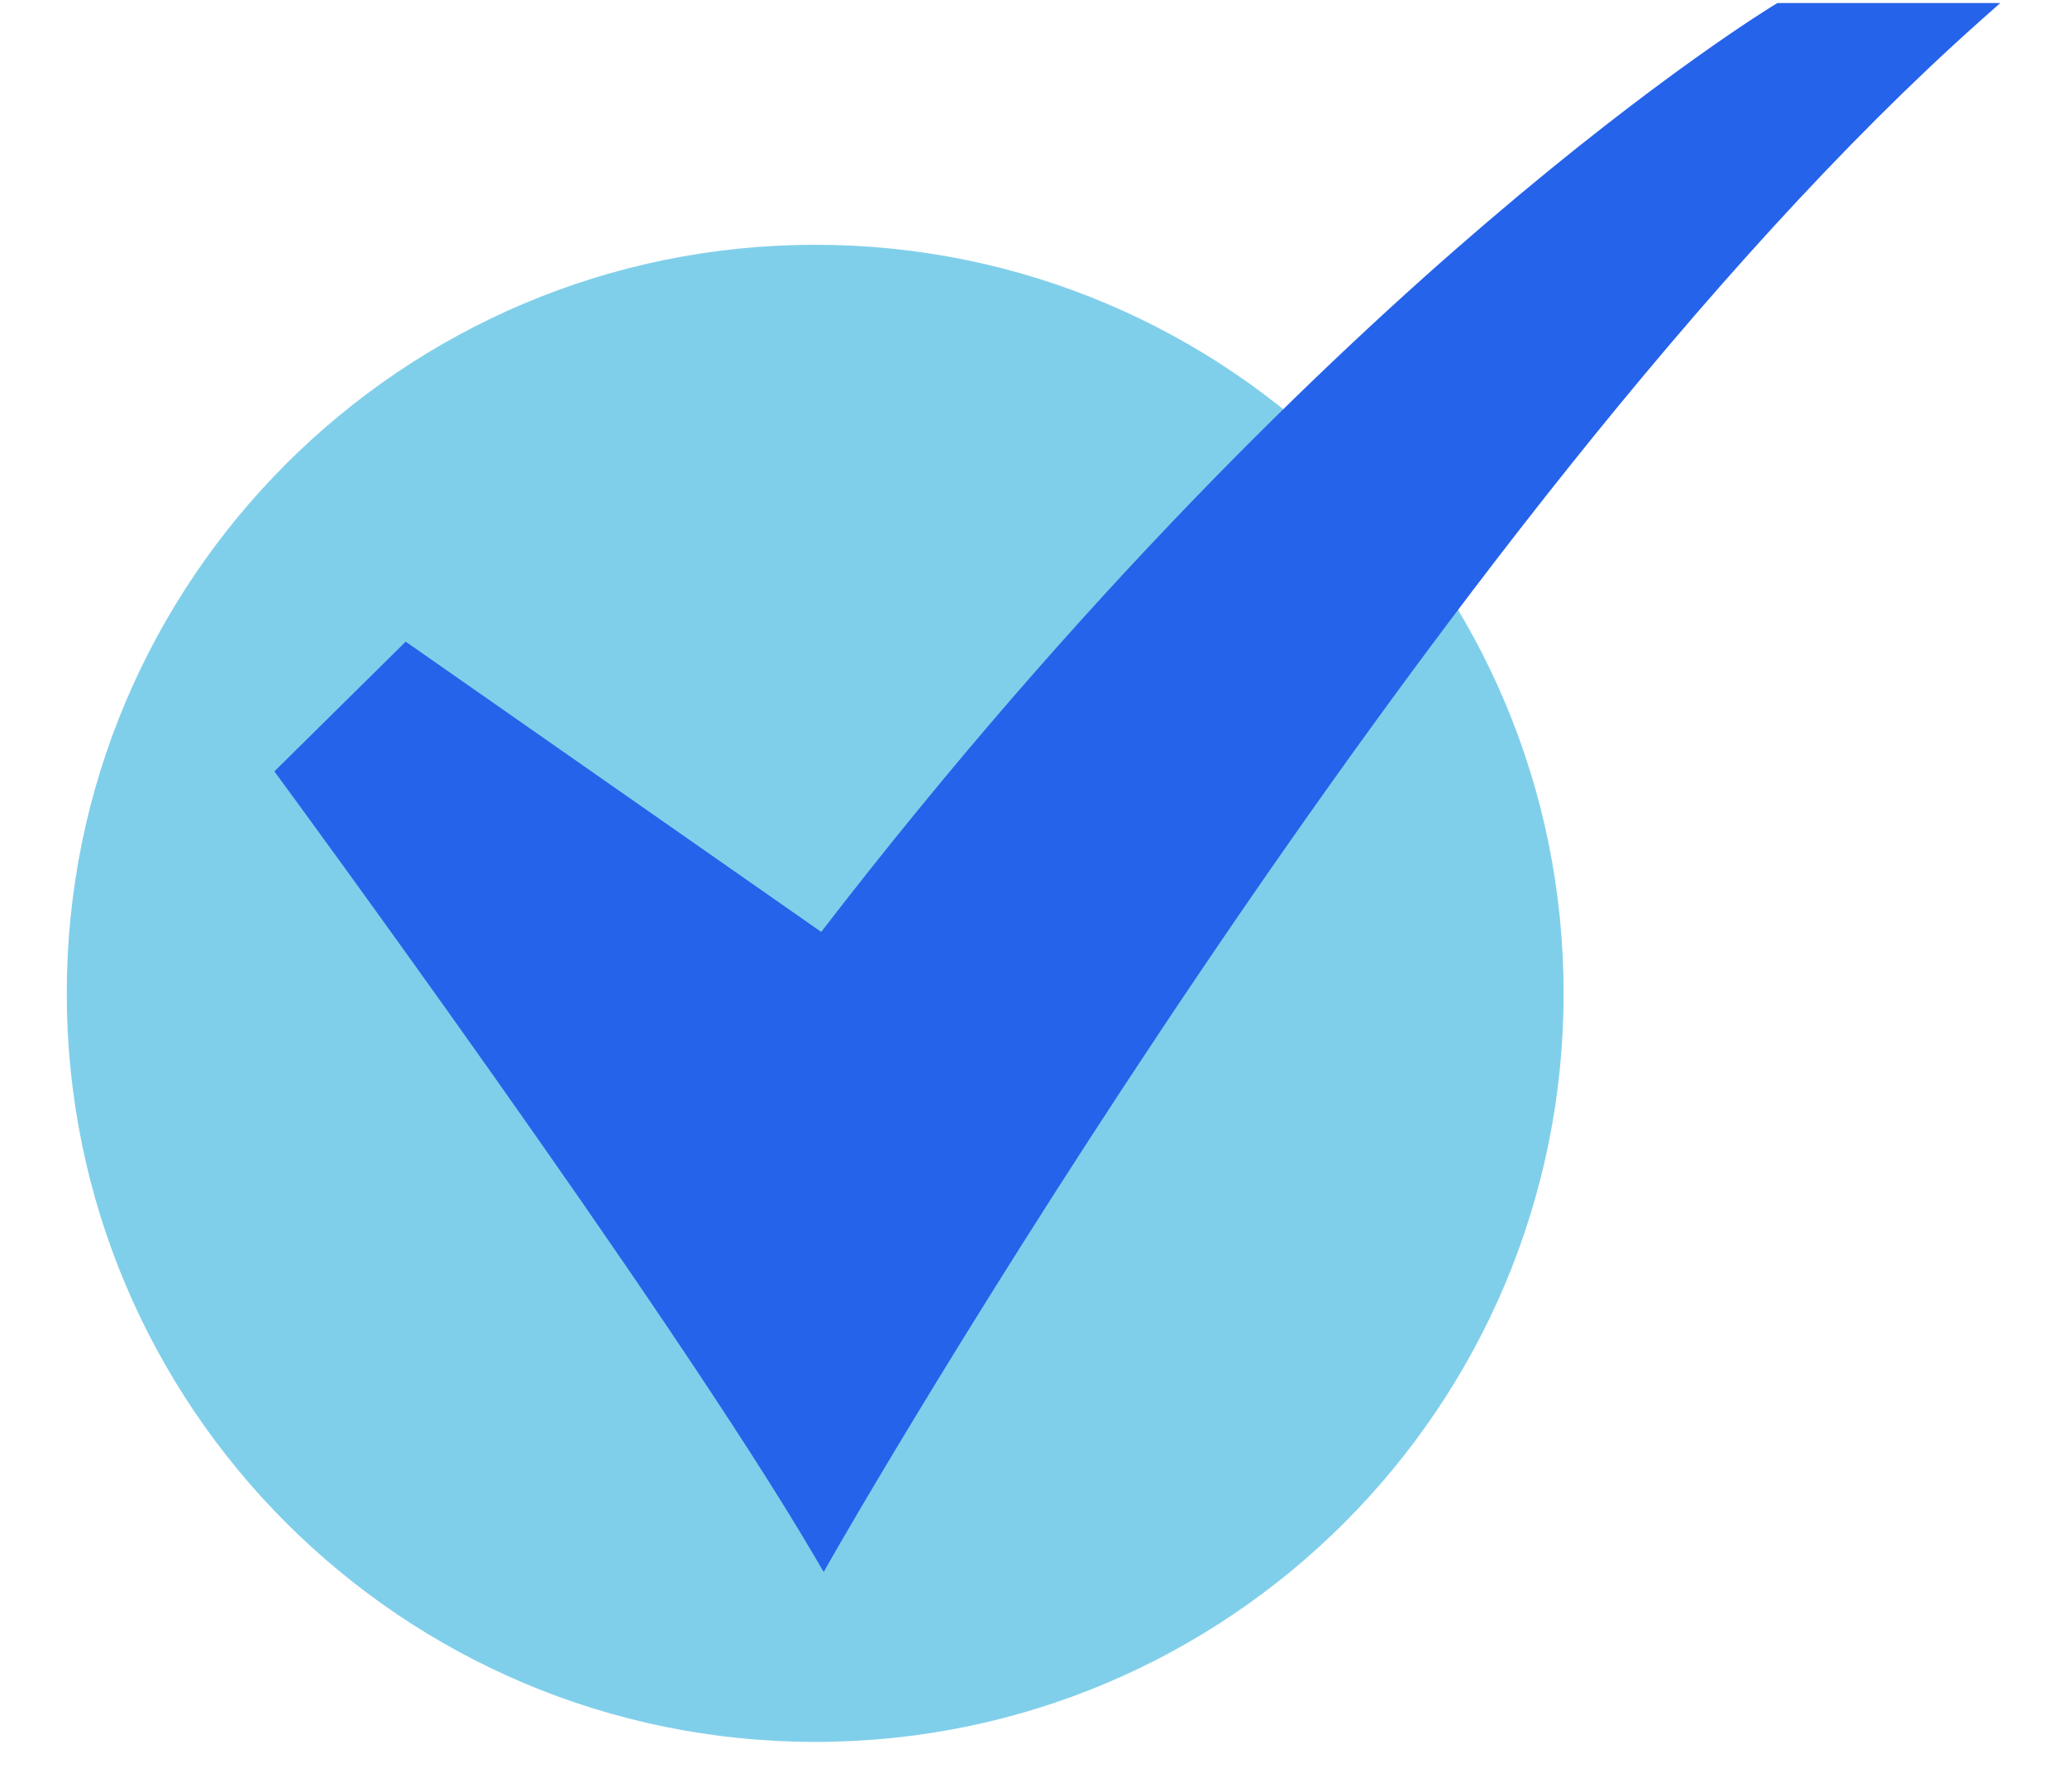 <svg width="30" height="26" viewBox="0 0 30 26" fill="none" xmlns="http://www.w3.org/2000/svg">
<path d="M11.832 25.277C17.831 25.277 22.694 20.414 22.694 14.415C22.694 8.415 17.831 3.552 11.832 3.552C5.832 3.552 0.969 8.415 0.969 14.415C0.969 20.414 5.832 25.277 11.832 25.277Z" fill="#80CFEA"/>
<path d="M11.955 22.811L11.817 22.576C9.712 18.99 4.12 11.38 4.063 11.304L3.982 11.194L5.888 9.311L11.919 13.523C15.717 8.595 19.26 5.21 21.571 3.234C24.099 1.071 25.744 0.076 25.761 0.066L25.799 0.044H29.031L28.722 0.319C20.782 7.391 12.175 22.423 12.09 22.574L11.955 22.811Z" fill="#2563EB"/>
</svg>
